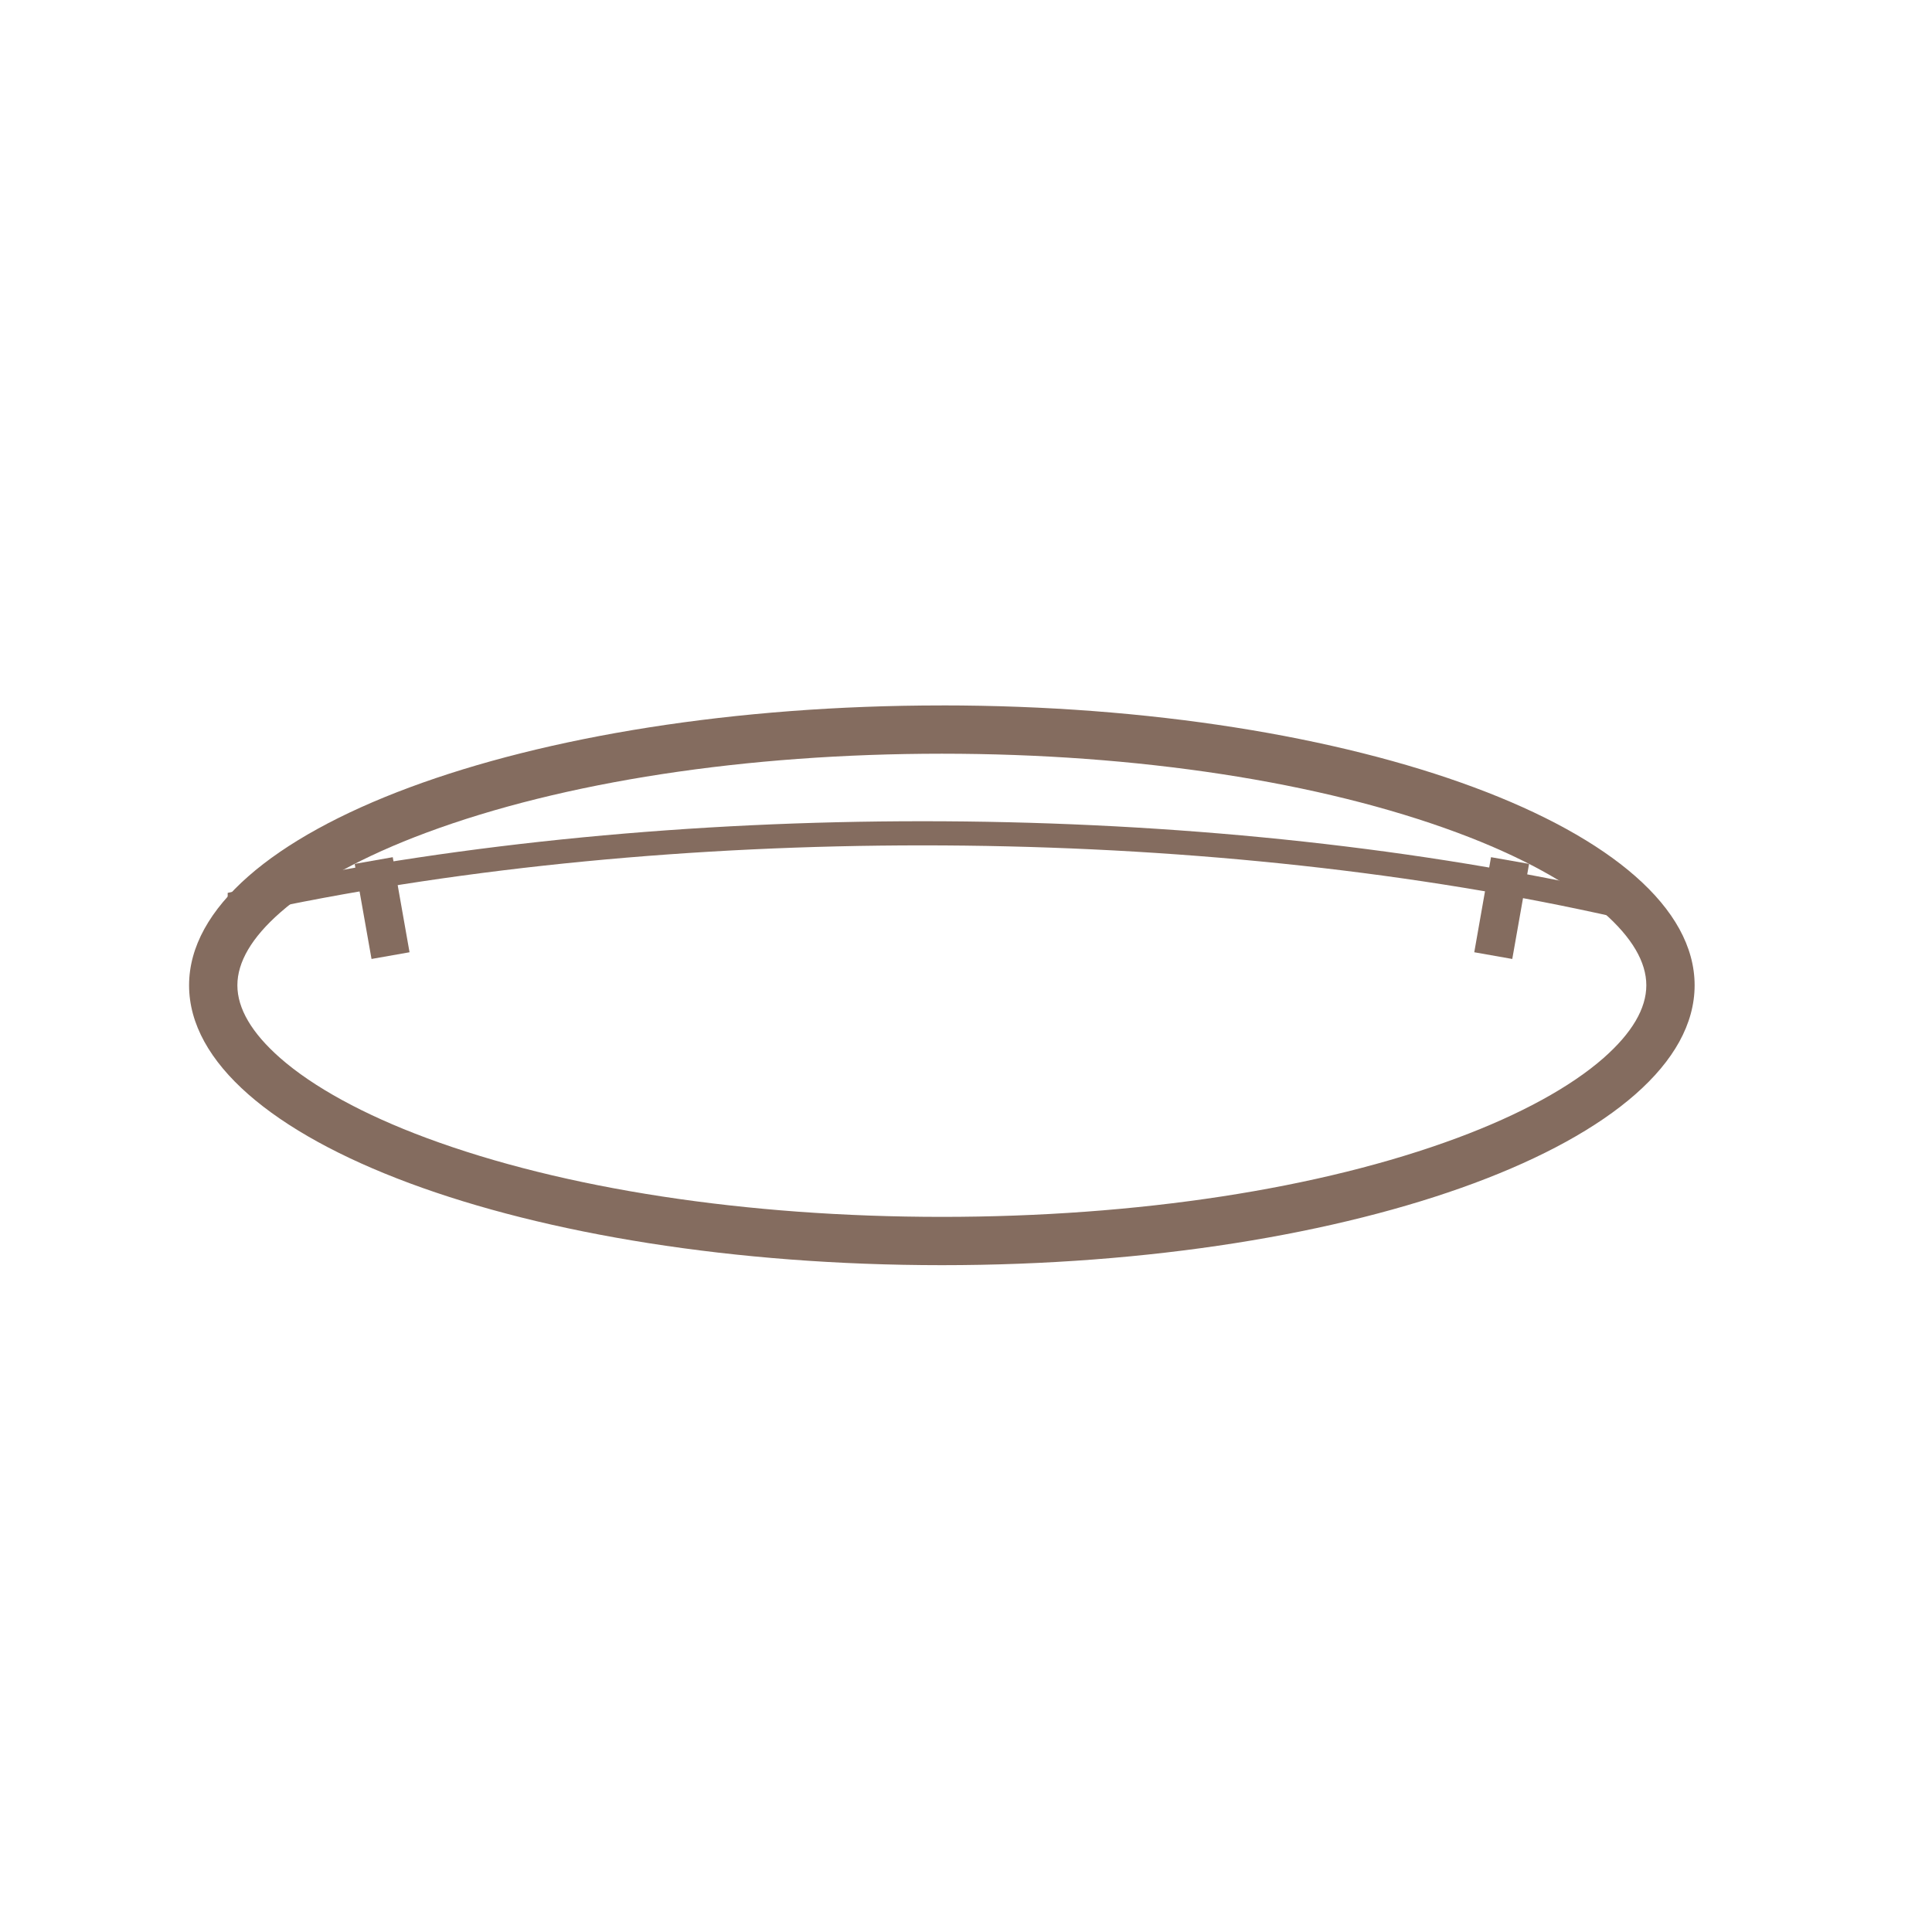 <svg xmlns="http://www.w3.org/2000/svg" width="60" height="60" viewBox="0 0 60 60"><defs><clipPath id="a"><path data-name="長方形 4453" fill="none" d="M0 0h44.359v16.185H0z"/></clipPath></defs><g data-name="04_11"><g data-name="グループ 3856"><g data-name="グループ 3855"><g data-name="パス 4159" fill="none"><path d="M52.628 30.597c0 4.8-10.467 8.692-23.378 8.692S5.872 35.397 5.872 30.597s10.471-8.69 23.378-8.69 23.378 3.89 23.378 8.69z"/><path d="M29.25 23.407c-6.07 0-11.756.87-16.008 2.452-1.947.723-3.518 1.582-4.542 2.483-.881.774-1.328 1.534-1.328 2.257 0 .723.447 1.482 1.328 2.257 1.024.9 2.595 1.76 4.542 2.483 4.253 1.581 9.938 2.452 16.008 2.452 6.07 0 11.756-.87 16.008-2.452 1.947-.724 3.518-1.582 4.543-2.483.88-.775 1.327-1.534 1.327-2.257 0-.723-.446-1.483-1.327-2.257-1.025-.9-2.596-1.76-4.543-2.483-4.252-1.581-9.937-2.452-16.008-2.452m0-1.5c12.911 0 23.378 3.891 23.378 8.692 0 4.8-10.467 8.692-23.378 8.692S5.872 35.4 5.872 30.6s10.467-8.692 23.378-8.692z" fill="#846c5f"/></g><g data-name="グループ 3854"><g data-name="グループ 3853" clip-path="url(#a)" transform="translate(7.071 20.708)"><g data-name="楕円形 252" transform="translate(-19.782 4.796)" fill="none" stroke="#846c5f" stroke-width=".75"><ellipse cx="41.362" cy="15.286" rx="41.362" ry="15.286" stroke="none"/><ellipse cx="41.362" cy="15.286" rx="40.987" ry="14.911"/></g></g></g><g data-name="長方形 4454" fill="none" stroke="#846c5f" stroke-width=".75"><path d="M11.016 26.829l1.181-.209.522 2.953-1.181.209z" stroke="none"/><path d="M11.45 27.133l.443-.078.391 2.214-.442.078z"/></g><g data-name="長方形 4455" fill="none" stroke="#846c5f" stroke-width=".75"><path d="M45.784 29.573l.522-2.953 1.18.209-.521 2.953z" stroke="none"/><path d="M46.219 29.269l.39-2.214.443.078-.391 2.214z"/></g></g><path data-name="長方形 4456" fill="none" d="M0 0h60v60H0z"/></g></g></svg>